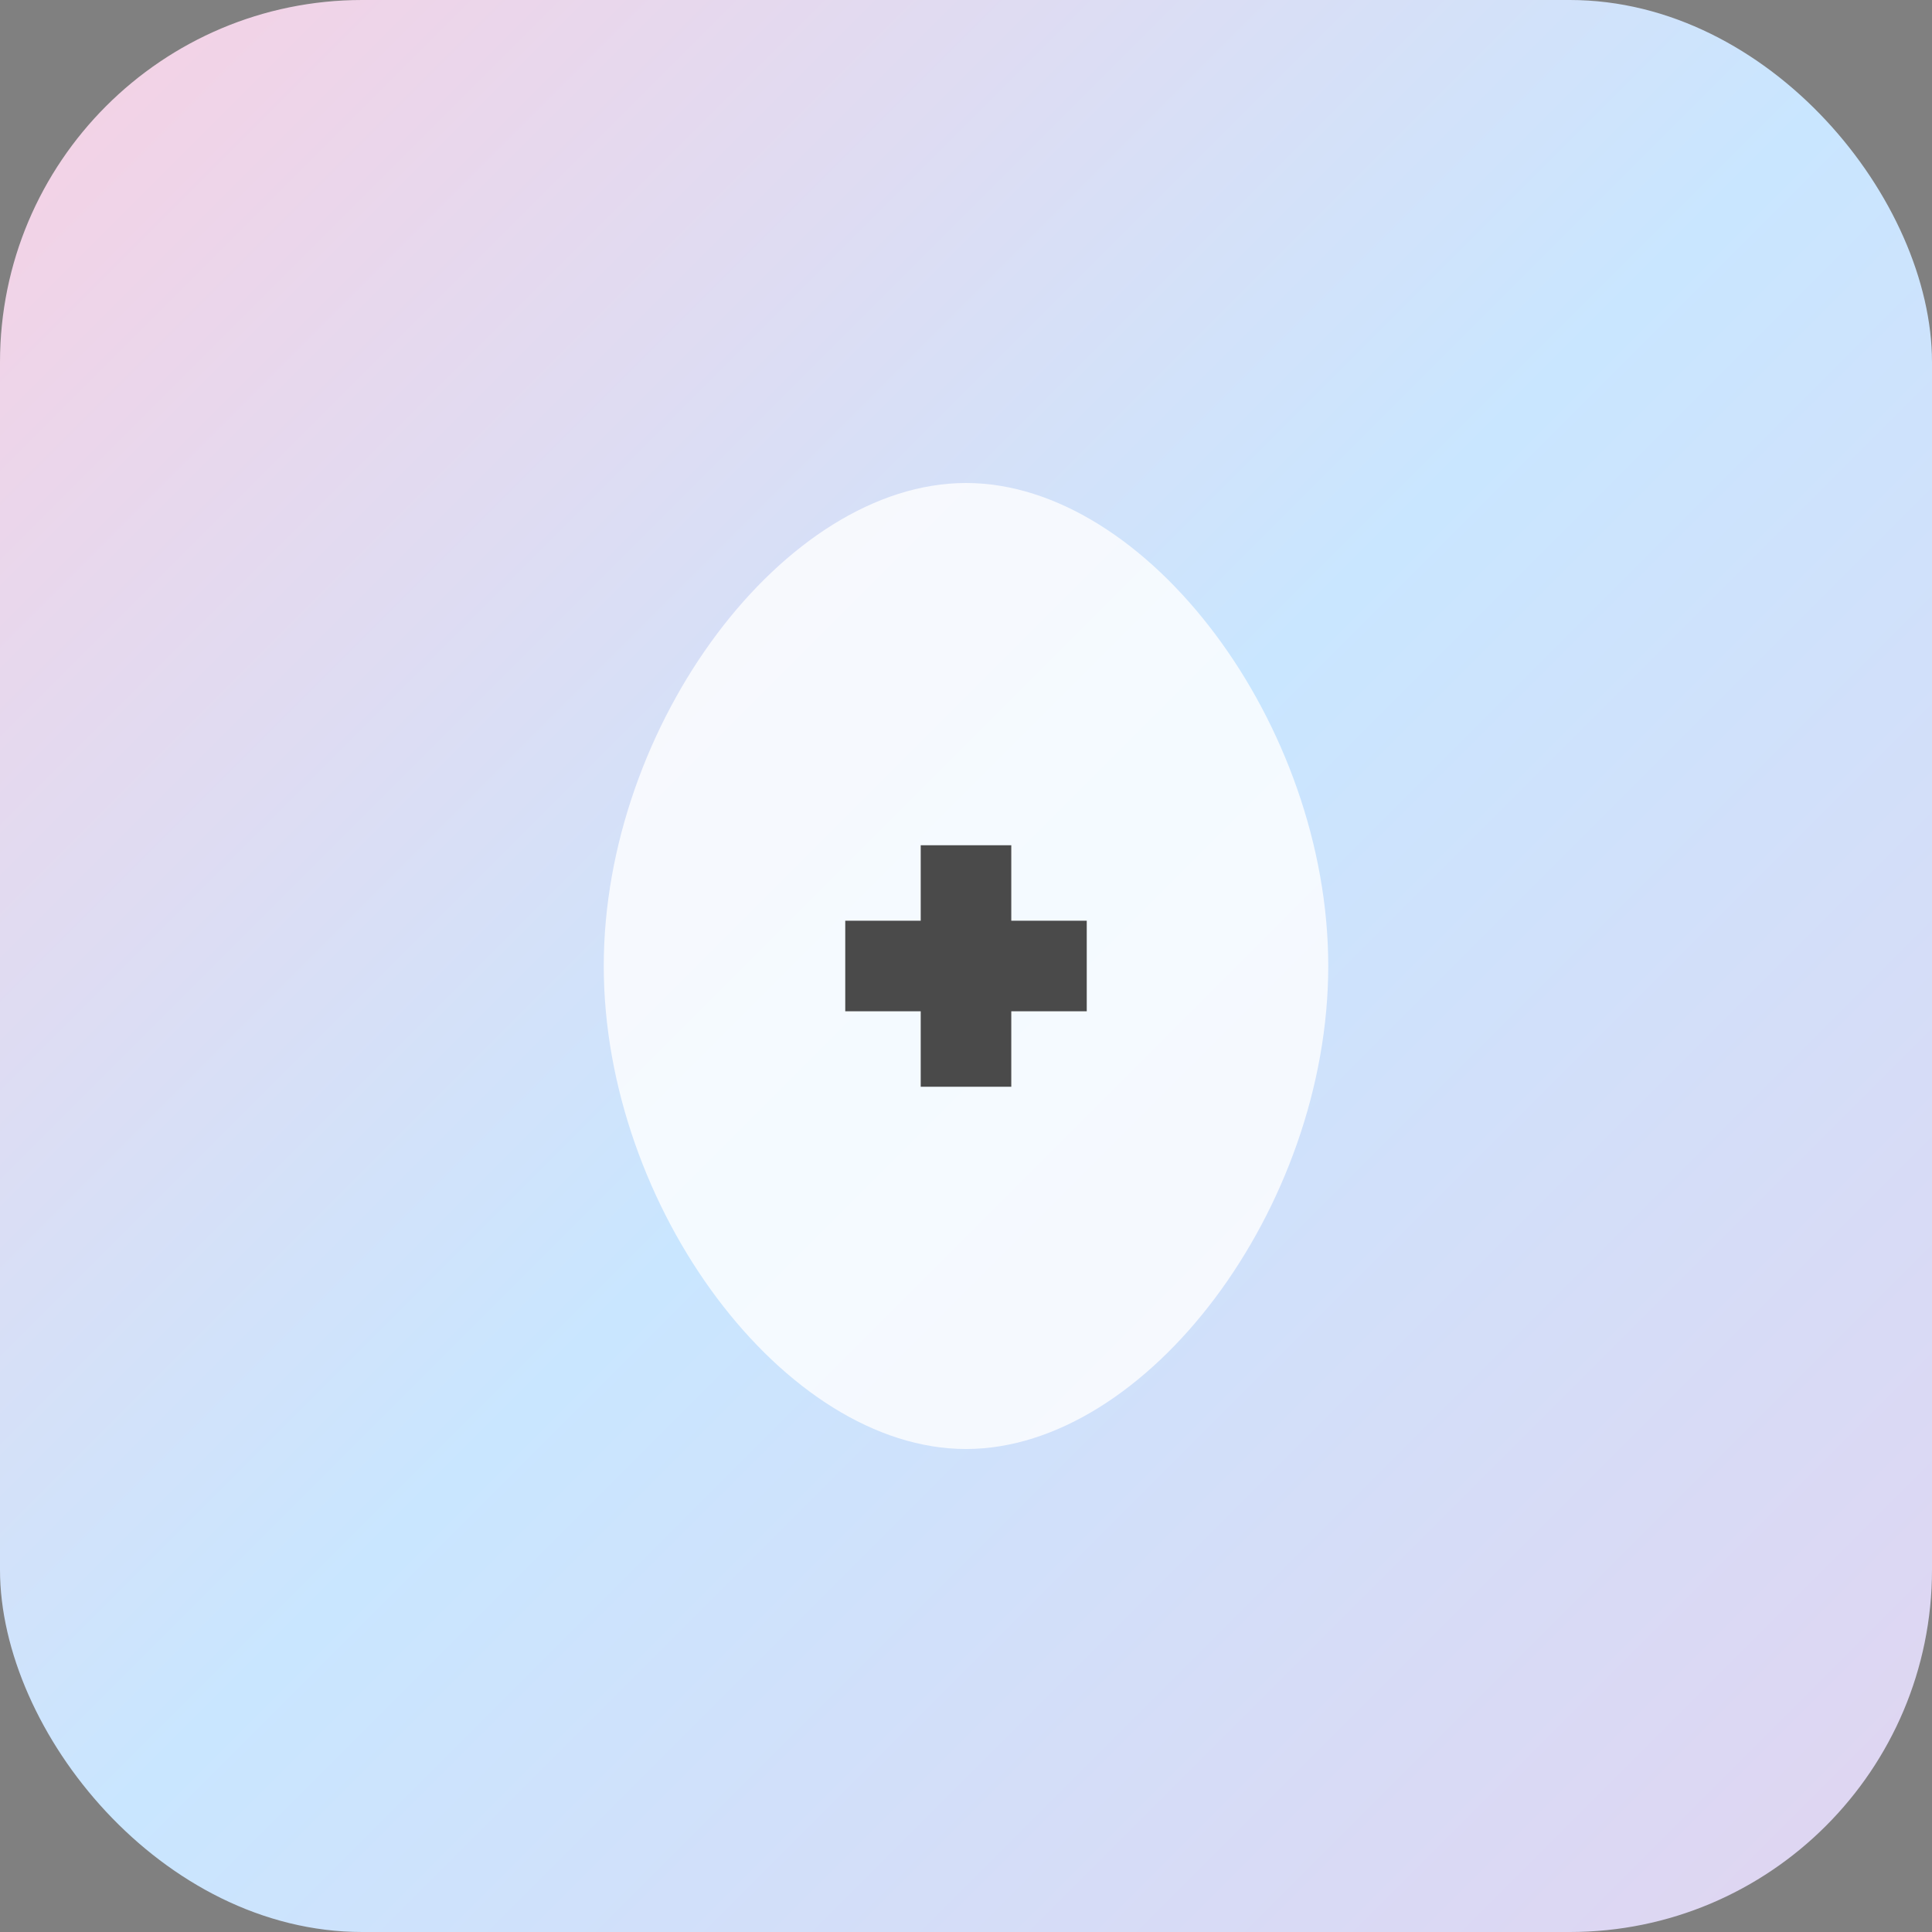 <svg xmlns="http://www.w3.org/2000/svg" width="32" height="32" viewBox="0 0 32 32">
  <rect x="0" y="0" width="32" height="32" fill="#808080" stroke="none"/>
  <defs>
    <linearGradient id="grad1" x1="0%" y1="0%" x2="100%" y2="100%">
      <stop offset="0%" style="stop-color:#f8d0e3;stop-opacity:1" />
      <stop offset="50%" style="stop-color:#c9e6ff;stop-opacity:1" />
      <stop offset="100%" style="stop-color:#e1d4f0;stop-opacity:1" />
    </linearGradient>
  </defs>
  <rect width="32" height="32" rx="6" fill="url(#grad1)"/>
  <path d="M10,16 C10,12 13,8 16,8 C19,8 22,12 22,16 C22,20 19,24 16,24 C13,24 10,20 10,16 Z" fill="#ffffff" opacity="0.8"/>
  <path d="M14,16 L18,16 M16,14 L16,18" stroke="#4a4a4a" stroke-width="1.5" />
</svg>